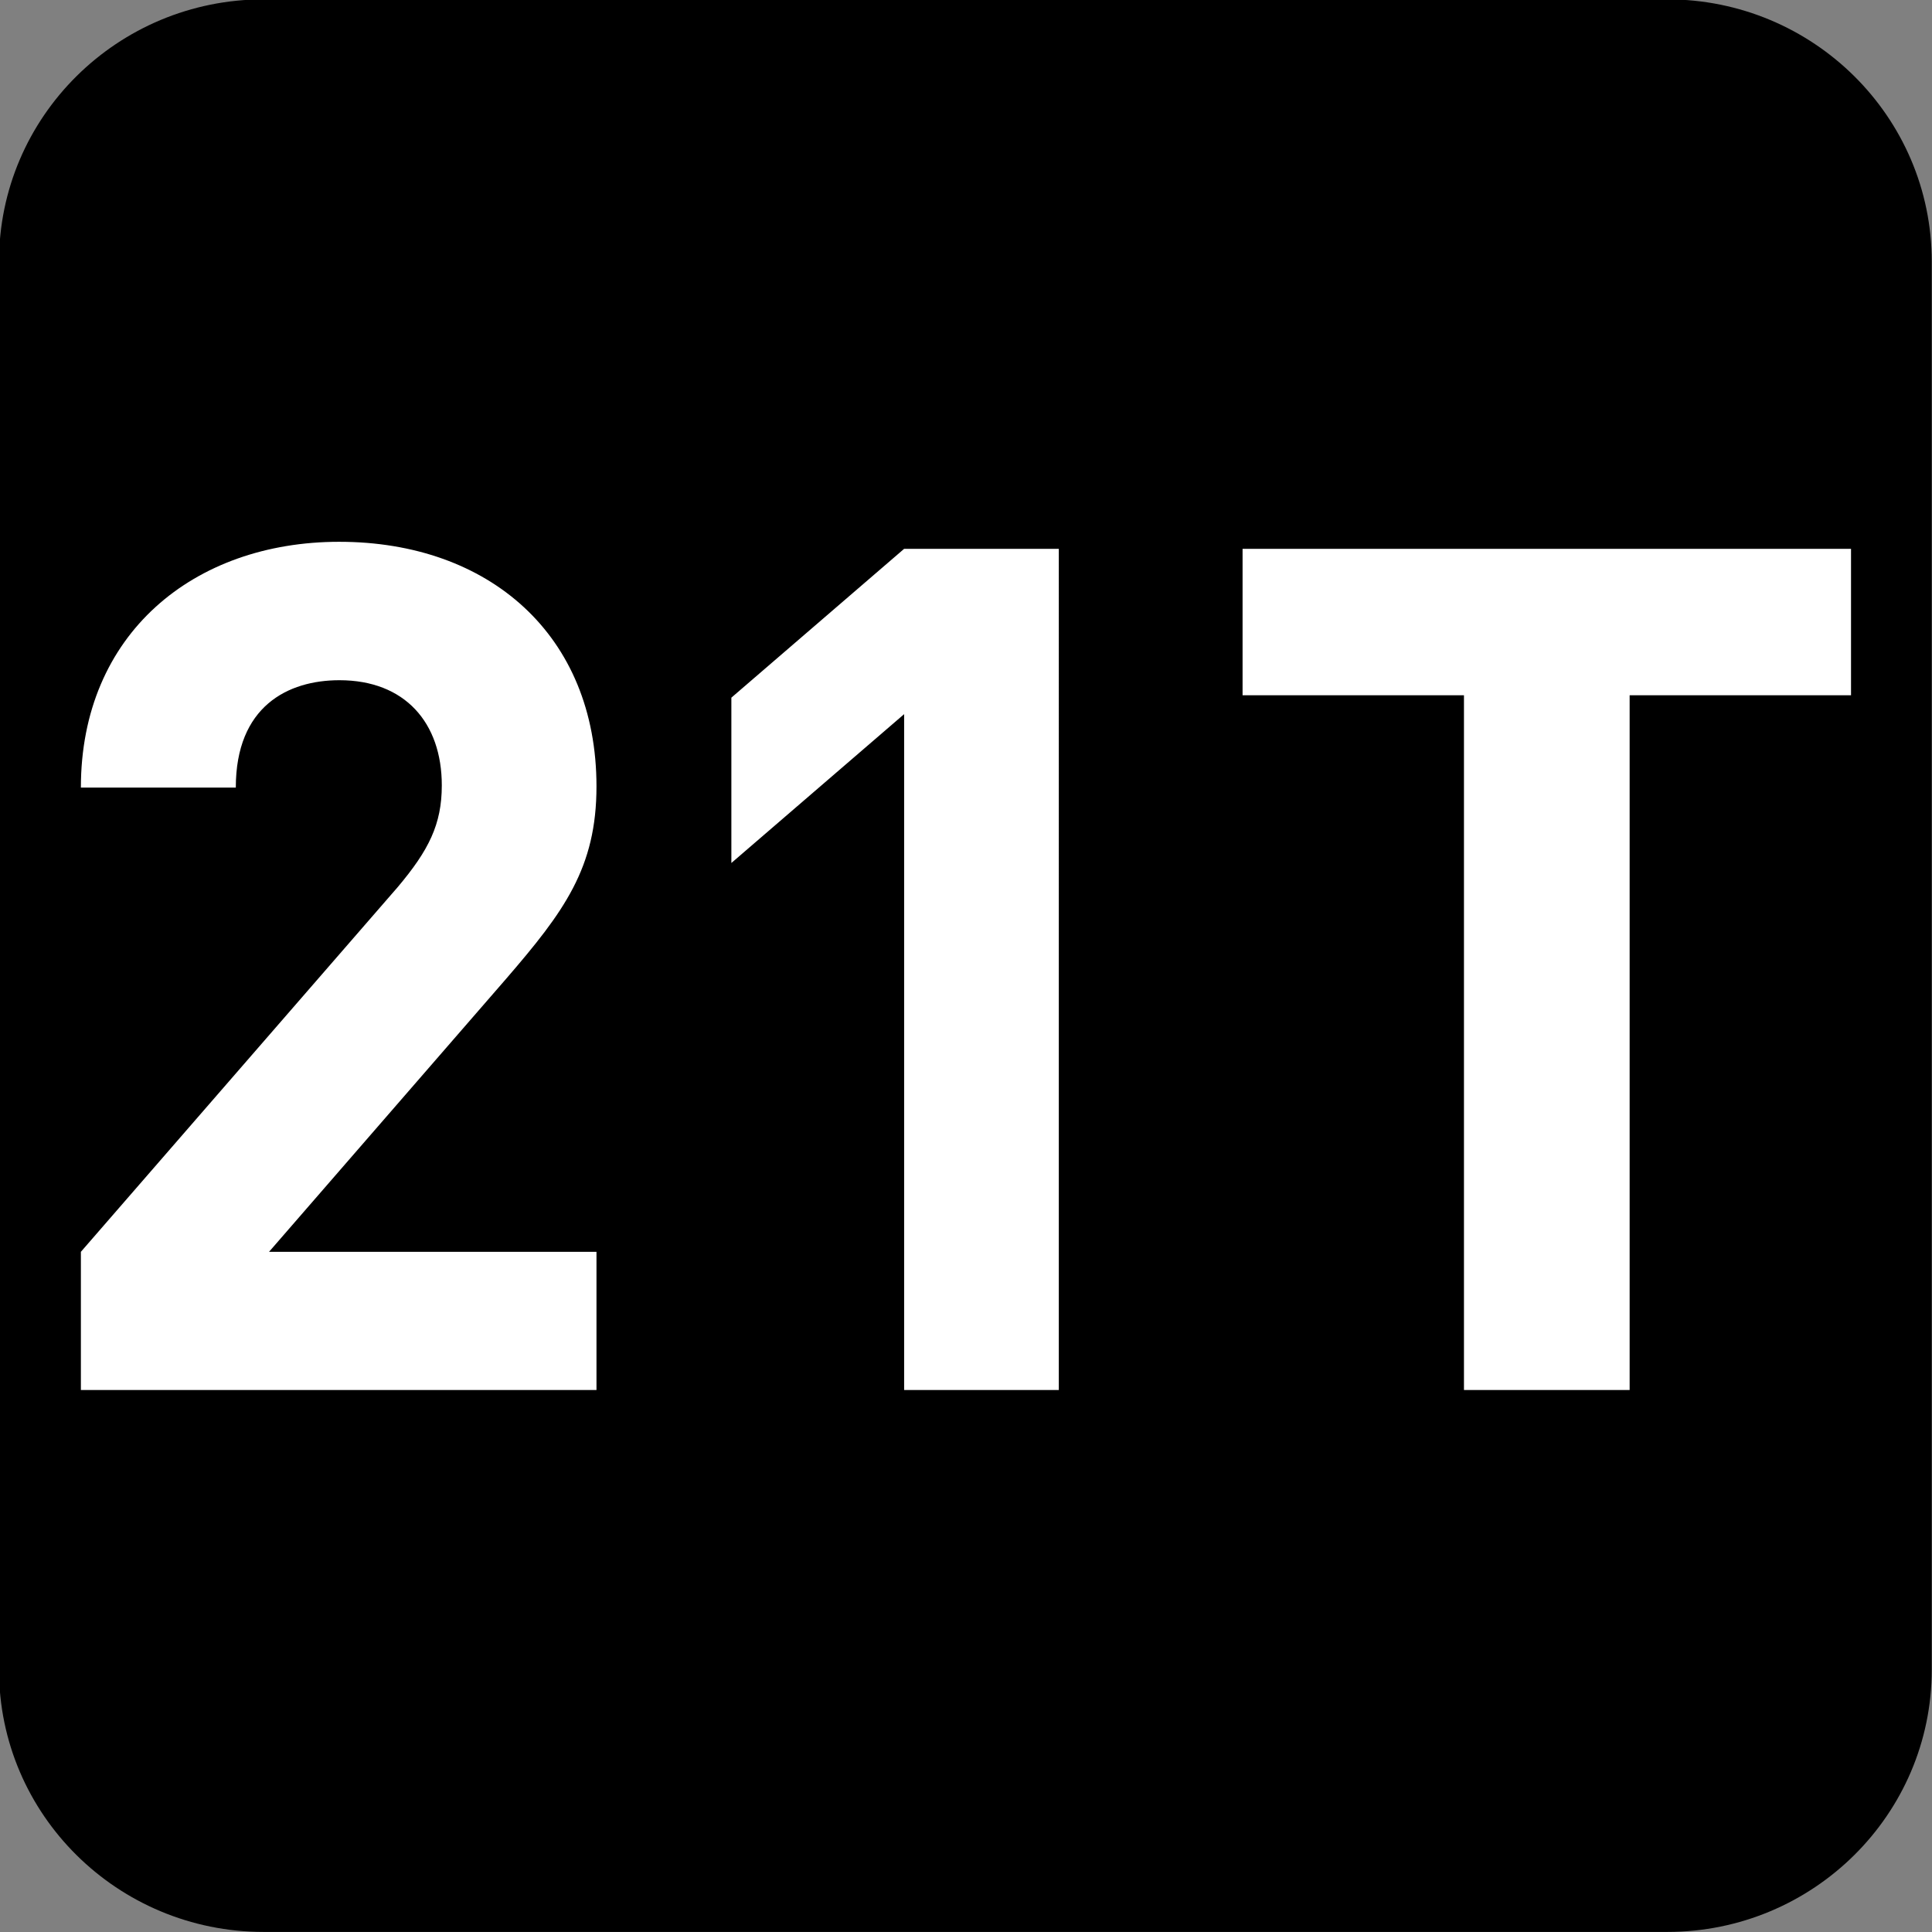 <?xml version="1.0" encoding="UTF-8" standalone="no"?>
<!-- Created with Inkscape (http://www.inkscape.org/) -->

<svg
   width="7.938mm"
   height="7.938mm"
   viewBox="0 0 7.938 7.938"
   version="1.1"
   id="svg1"
   sodipodi:docname="N21T.svg"
   inkscape:version="1.4.2 (f4327f4, 2025-05-13)"
   xmlns:inkscape="http://www.inkscape.org/namespaces/inkscape"
   xmlns:sodipodi="http://sodipodi.sourceforge.net/DTD/sodipodi-0.dtd"
   xmlns="http://www.w3.org/2000/svg"
   xmlns:svg="http://www.w3.org/2000/svg">
  <rect x="0" y="0" width="7.938" height="7.938" fill="#808080" stroke="none"/>
  <sodipodi:namedview
     id="namedview1"
     pagecolor="#ffffff"
     bordercolor="#666666"
     borderopacity="1.0"
     inkscape:showpageshadow="2"
     inkscape:pageopacity="0.0"
     inkscape:pagecheckerboard="0"
     inkscape:deskcolor="#d1d1d1"
     inkscape:document-units="mm"
     inkscape:zoom="8.1336326"
     inkscape:cx="15.368287"
     inkscape:cy="15.060921"
     inkscape:window-width="1920"
     inkscape:window-height="1009"
     inkscape:window-x="-8"
     inkscape:window-y="-8"
     inkscape:window-maximized="1"
     inkscape:current-layer="svg1" />
  <defs
     id="defs1">
    <clipPath
       clipPathUnits="userSpaceOnUse"
       id="clipPath9184-1-7-7">
      <path
         d="M 0,9.505 H 595.275 V 841.89 H 0 Z"
         transform="translate(-112.011,-534.893)"
         id="path9184-7-3-6" />
    </clipPath>
  </defs>
  <g
     id="g4"
     sodipodi:insensitive="true">
    <path
       id="path641-1"
       d="m 0,0 c 0,-0.829 -0.678,-1.501 -1.514,-1.501 h -8.031 c -0.837,0 -1.515,0.672 -1.515,1.501 v 8.057 c 0,0.829 0.678,1.501 1.515,1.501 h 8.031 C -0.678,9.558 0,8.886 0,8.057 Z"
       style="fill:#000000;fill-opacity:1;fill-rule:nonzero;stroke:none"
       transform="matrix(0.718,0,0,-0.718,7.937,6.86)"
       clip-path="url(#clipPath9184-1-7-7)"
       sodipodi:insensitive="true" />
    <path
       style="font-weight:700;font-size:4.873px;font-family:DINPro;letter-spacing:-0.198px;fill:#ffffff;stroke-width:0.715"
       d="M 2.441,5.734 V 5.164 h -1.34 L 2.071,4.038 C 2.309,3.76 2.441,3.58 2.441,3.244 c 0,-0.624 -0.439,-1.009 -1.053,-1.009 -0.595,0 -1.057,0.38 -1.057,1.014 h 0.634 c 0,-0.336 0.214,-0.443 0.424,-0.443 0.268,0 0.419,0.175 0.419,0.434 0,0.161 -0.054,0.268 -0.18,0.419 L 0.331,5.164 V 5.734 Z m 1.892,0 V 2.264 H 3.7 L 2.993,2.878 v 0.682 L 3.7,2.946 V 5.734 Z M 7.575,2.868 V 2.264 H 5.085 V 2.868 H 5.991 V 5.734 H 6.669 V 2.868 Z"
       id="text642-8"
       transform="scale(1.004,0.996)"
       aria-label="21T"
       sodipodi:insensitive="true" />
  </g>
</svg>
